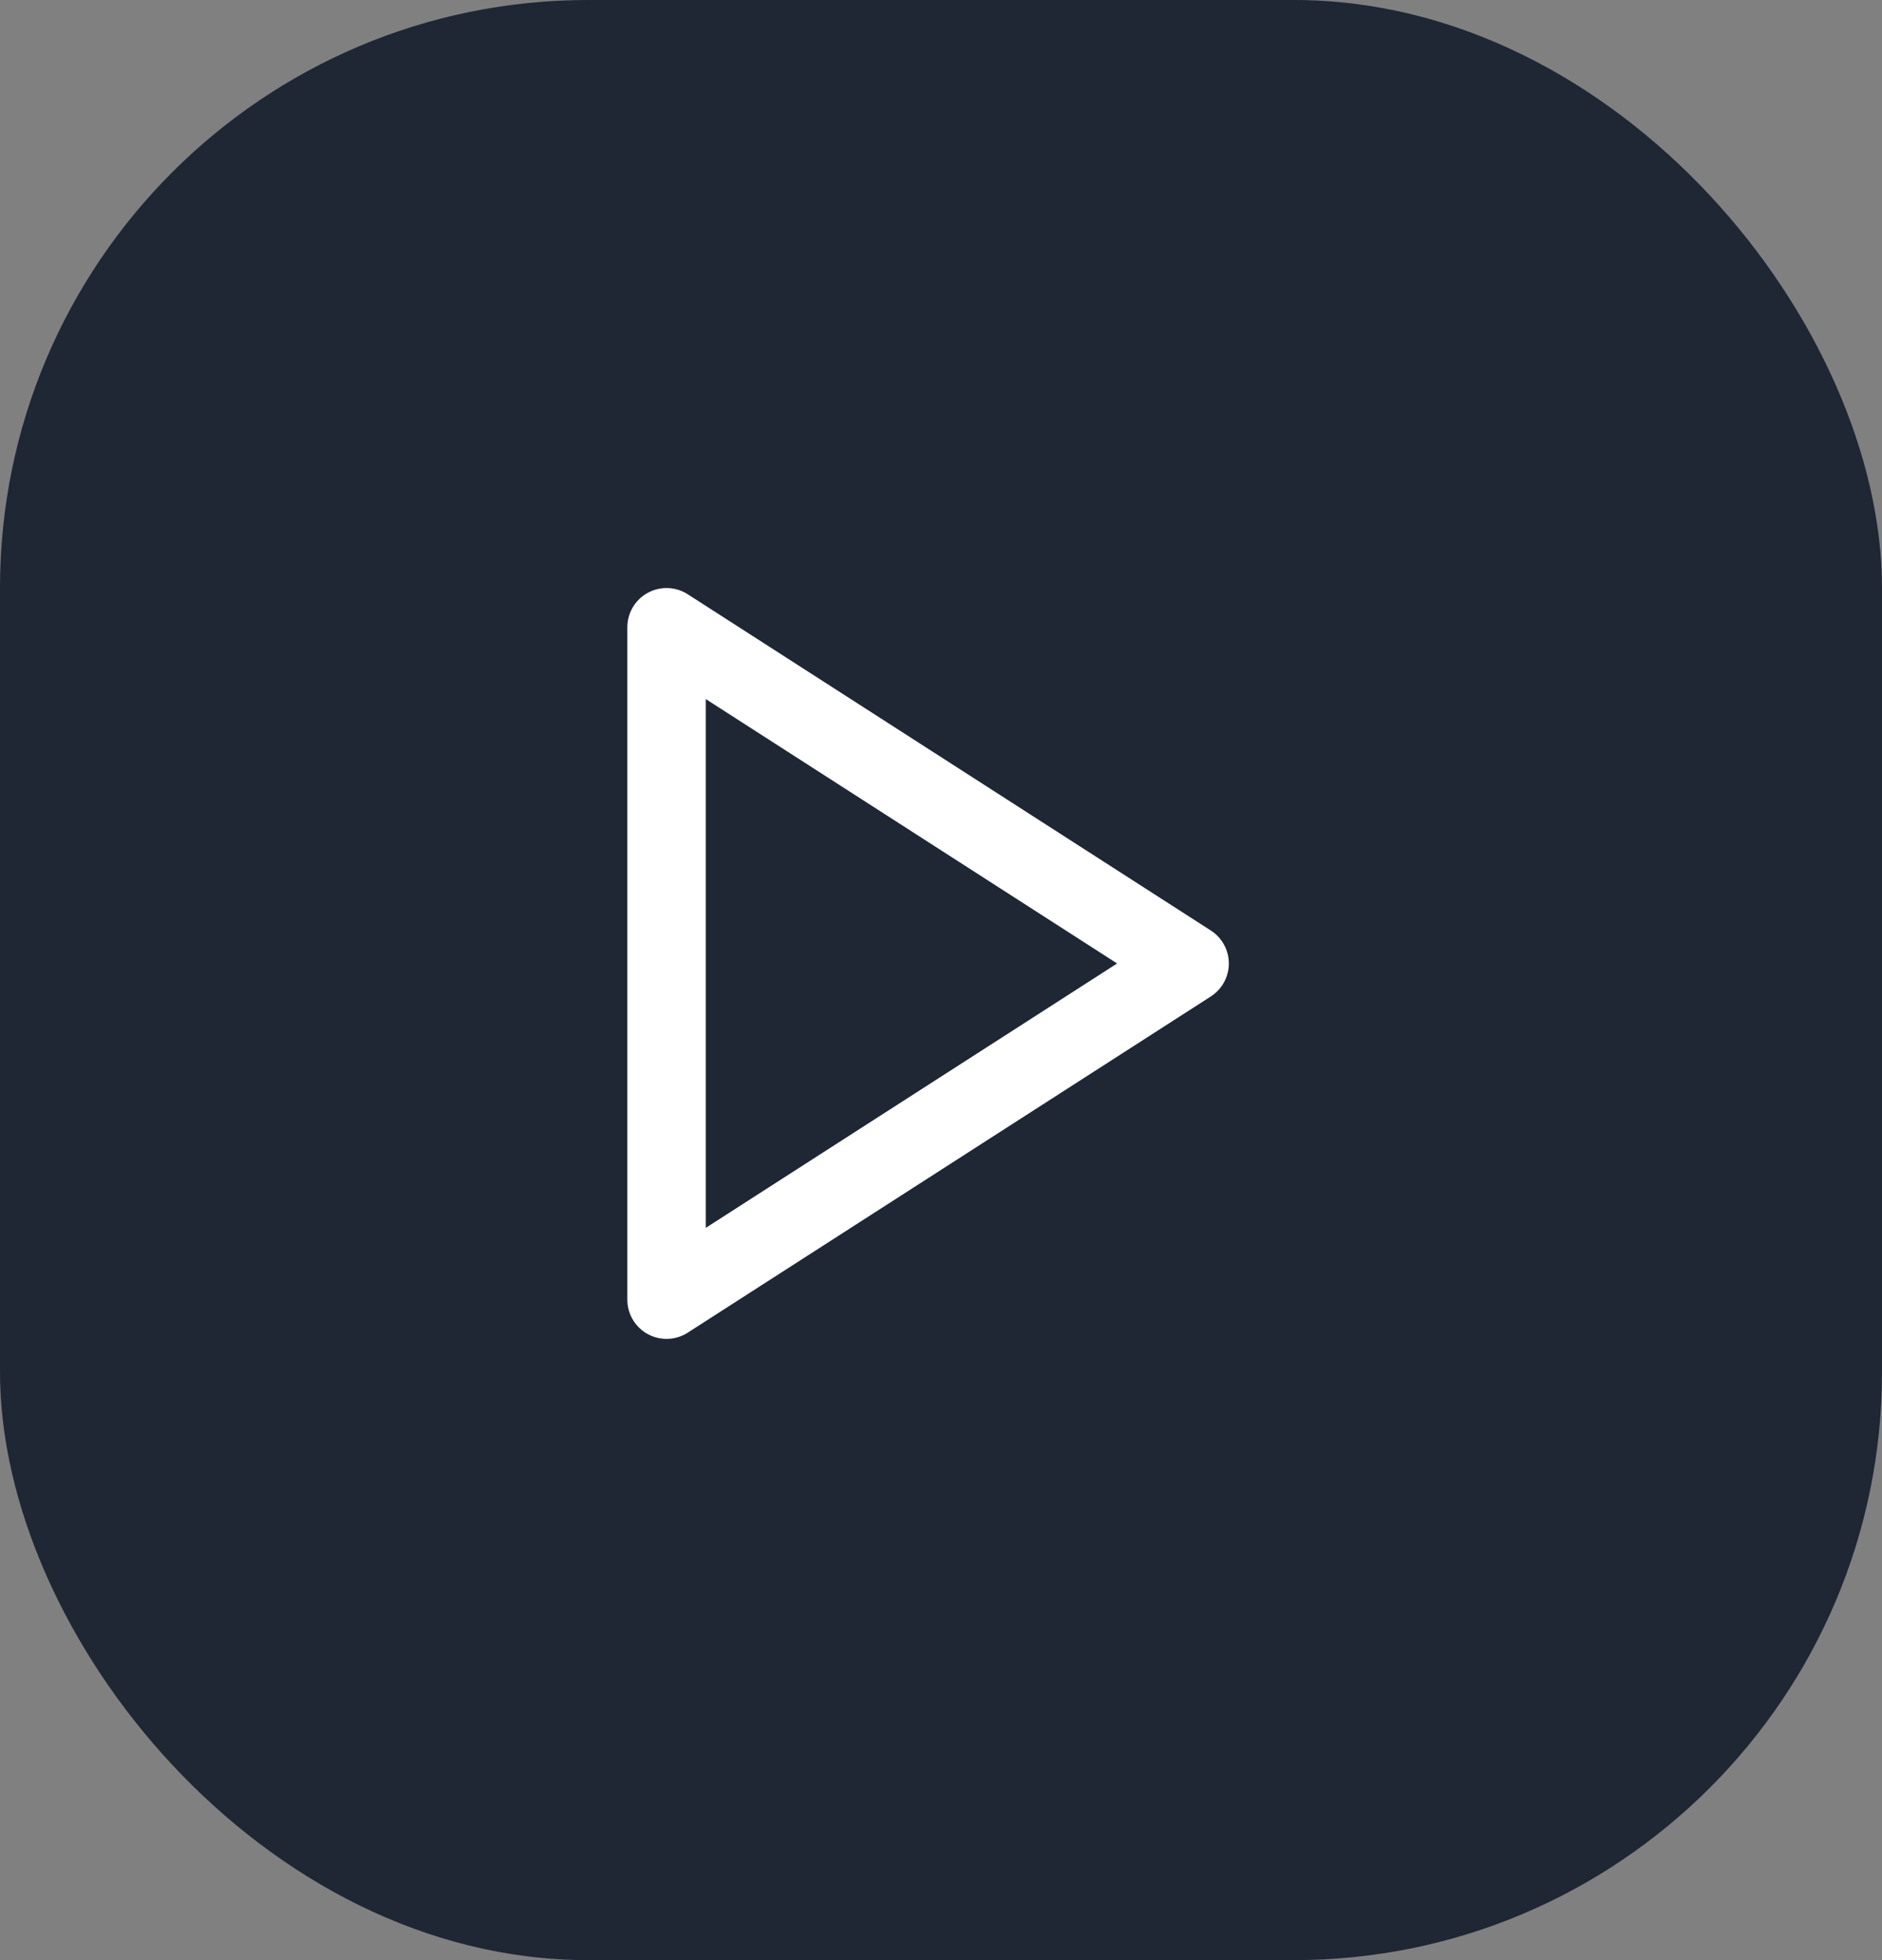 <svg width="48" height="50" viewBox="0 0 48 50" fill="none" xmlns="http://www.w3.org/2000/svg">
<rect x="0" y="0" width="48" height="50" fill="#808080" stroke="none"/>
<rect width="48" height="50" rx="15" fill="#1F2634"/>
<path d="M17 16L30.341 24.577L17 33.153V16Z" stroke="white" stroke-width="2" stroke-linecap="round" stroke-linejoin="round"/>
</svg>
